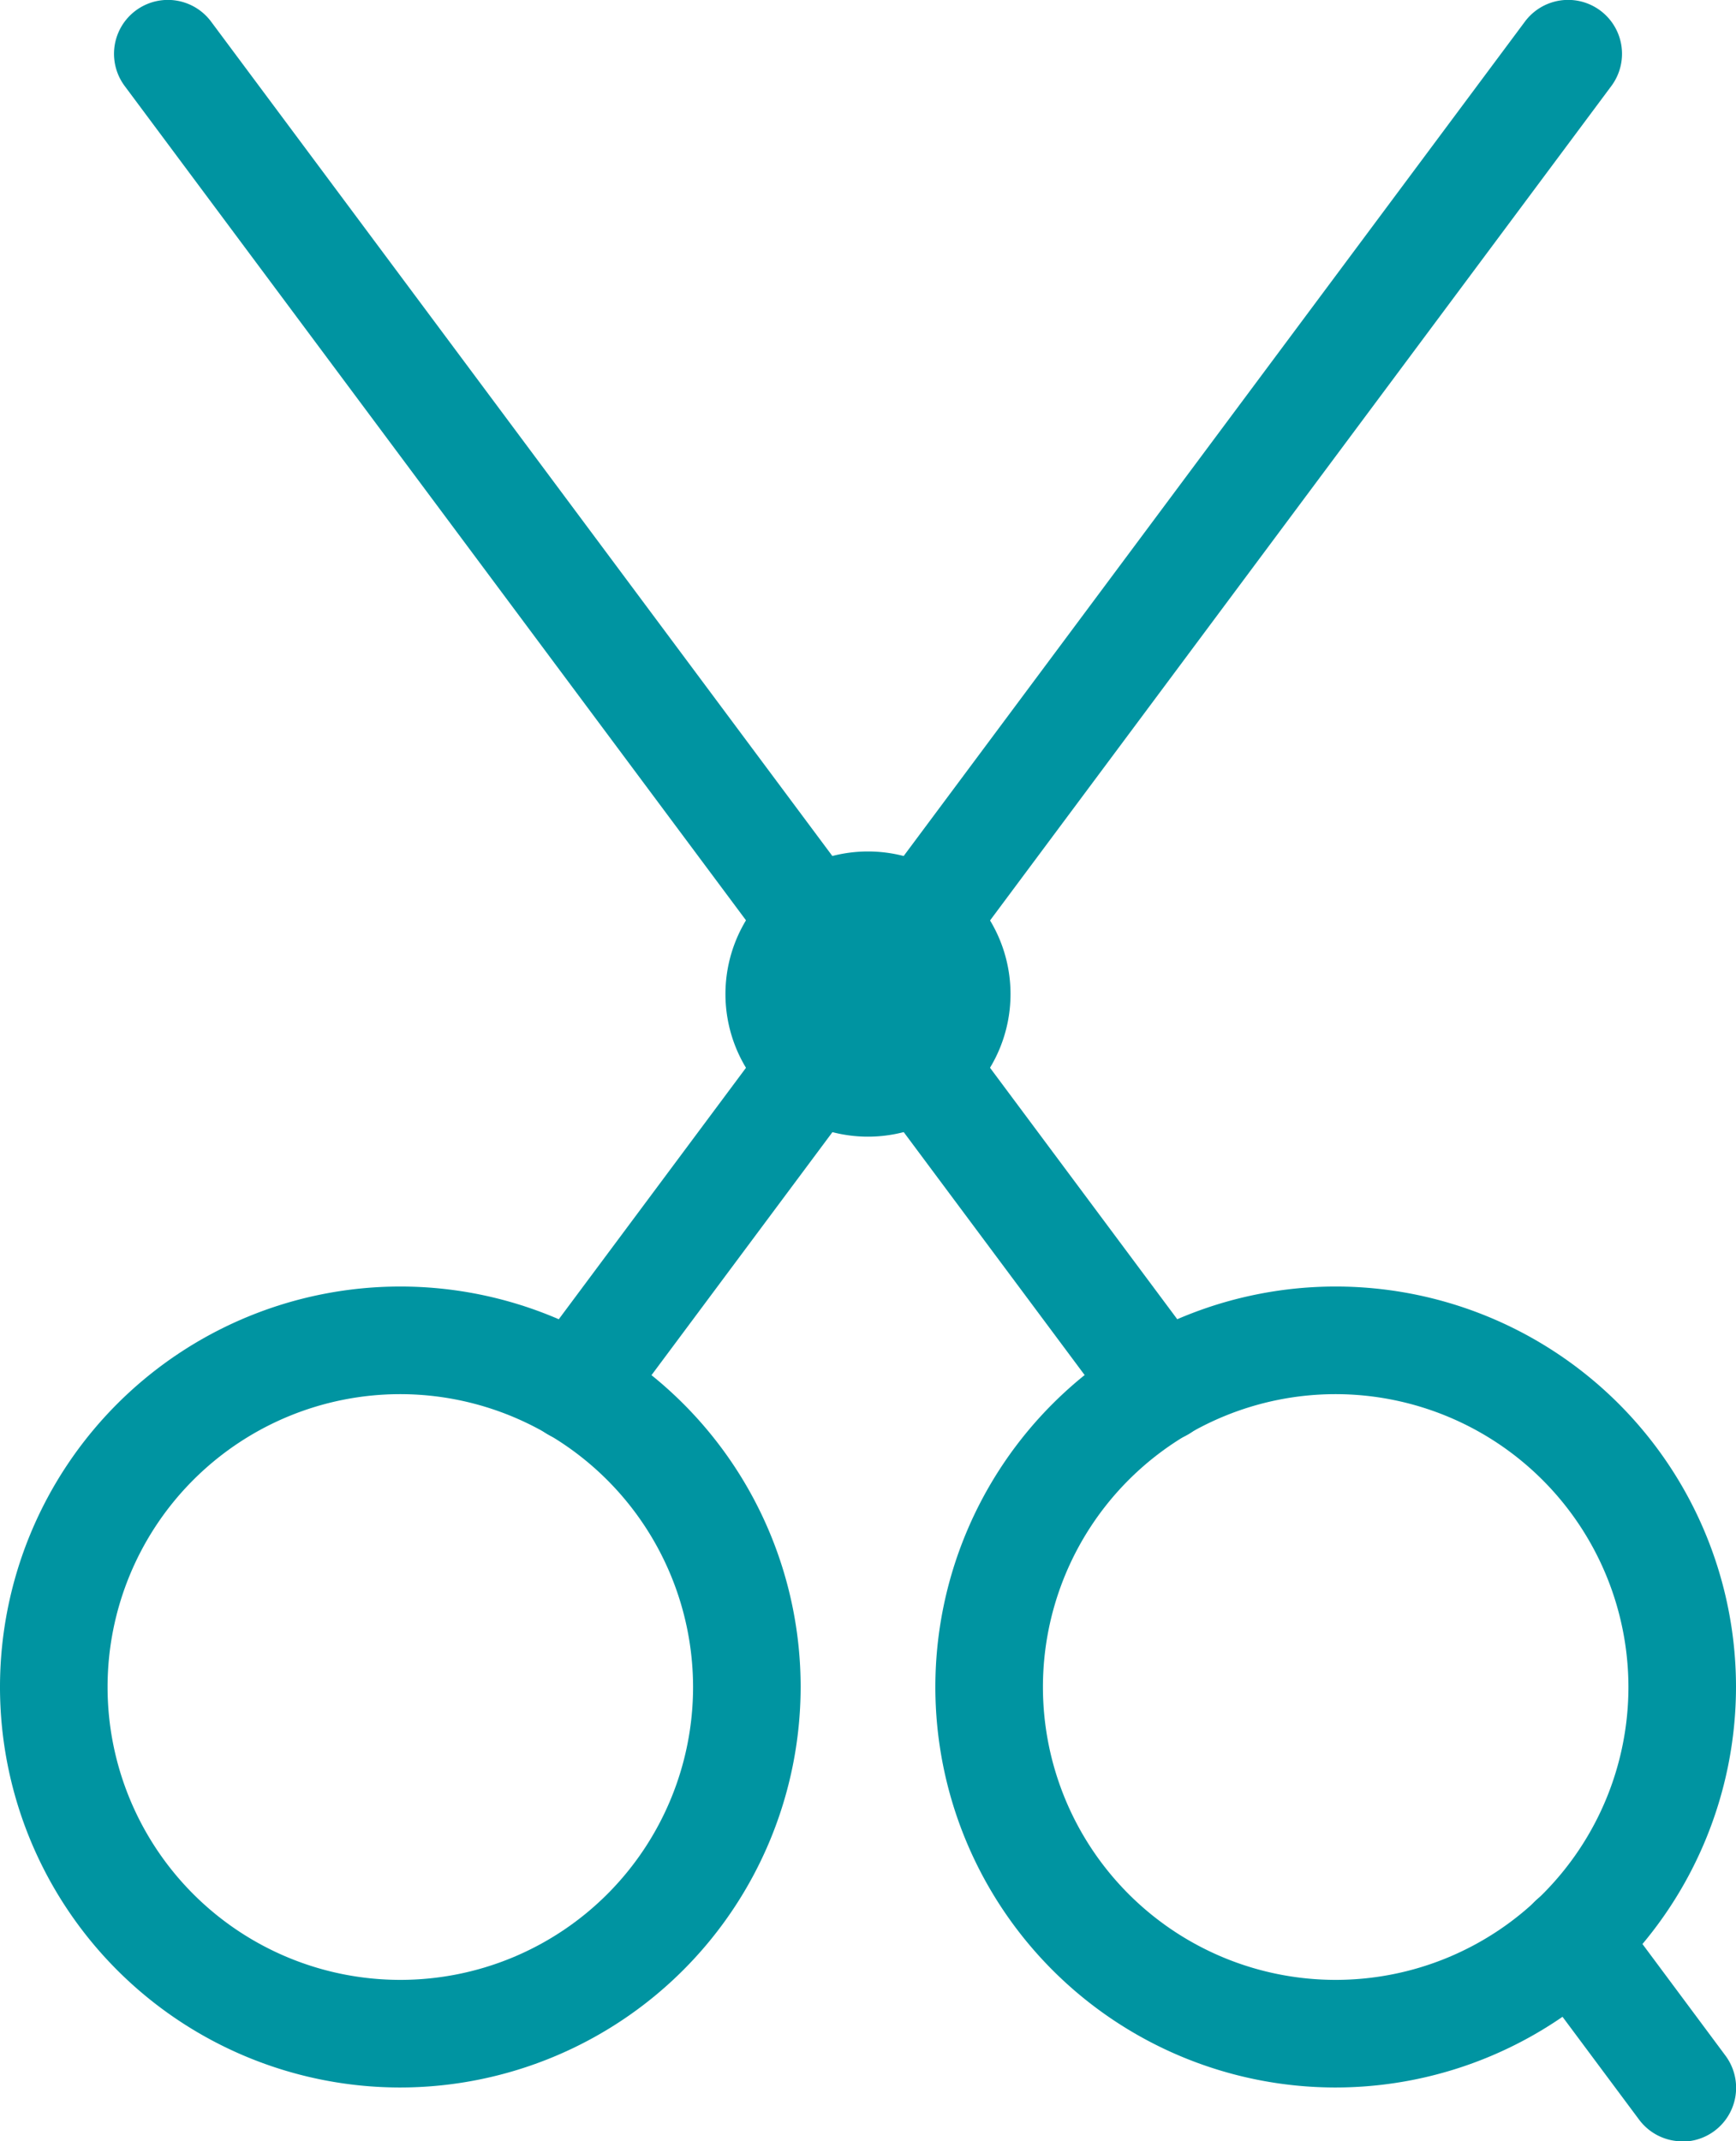 <svg id="レイヤー_1" data-name="レイヤー 1" xmlns="http://www.w3.org/2000/svg" xmlns:xlink="http://www.w3.org/1999/xlink" viewBox="0 0 48.413 59.693"><defs><style>.cls-1{fill:none;}.cls-2{clip-path:url(#clip-path);}.cls-3{fill:#0094a1;}</style><clipPath id="clip-path" transform="translate(0 0)"><rect class="cls-1" width="48.413" height="59.693"/></clipPath></defs><title>icon_case2</title><g class="cls-2"><path class="cls-3" d="M11.164,58.192A11.164,11.164,0,1,1,22.328,47.028,11.177,11.177,0,0,1,11.164,58.192Zm0-19.328a8.164,8.164,0,1,0,8.164,8.164A8.173,8.173,0,0,0,11.164,38.864Z" transform="translate(0 0)"/><path class="cls-3" d="M16.029,40.188a1.5,1.5,0,0,1-1.2-2.4L42.528.6A1.5,1.5,0,1,1,44.935,2.4l-27.7,37.188A1.5,1.5,0,0,1,16.029,40.188Z" transform="translate(0 0)"/><path class="cls-3" d="M37.249,58.192A11.164,11.164,0,1,1,48.413,47.028,11.176,11.176,0,0,1,37.249,58.192Zm0-19.328a8.164,8.164,0,1,0,8.164,8.164A8.173,8.173,0,0,0,37.249,38.864Z" transform="translate(0 0)"/><path class="cls-3" d="M32.384,40.188a1.5,1.5,0,0,1-1.2-.6L3.479,2.4A1.5,1.5,0,1,1,5.885.6l27.7,37.188a1.5,1.5,0,0,1-1.2,2.4Z" transform="translate(0 0)"/><path class="cls-3" d="M46.914,59.693a1.5,1.5,0,0,1-1.2-.6l-3.067-4.117a1.5,1.5,0,1,1,2.406-1.793L48.116,57.3a1.5,1.5,0,0,1-1.2,2.4Z" transform="translate(0 0)"/><path class="cls-3" d="M28.181,27.711a3.975,3.975,0,1,1-3.975-3.975,3.975,3.975,0,0,1,3.975,3.975" transform="translate(0 0)"/></g></svg>
